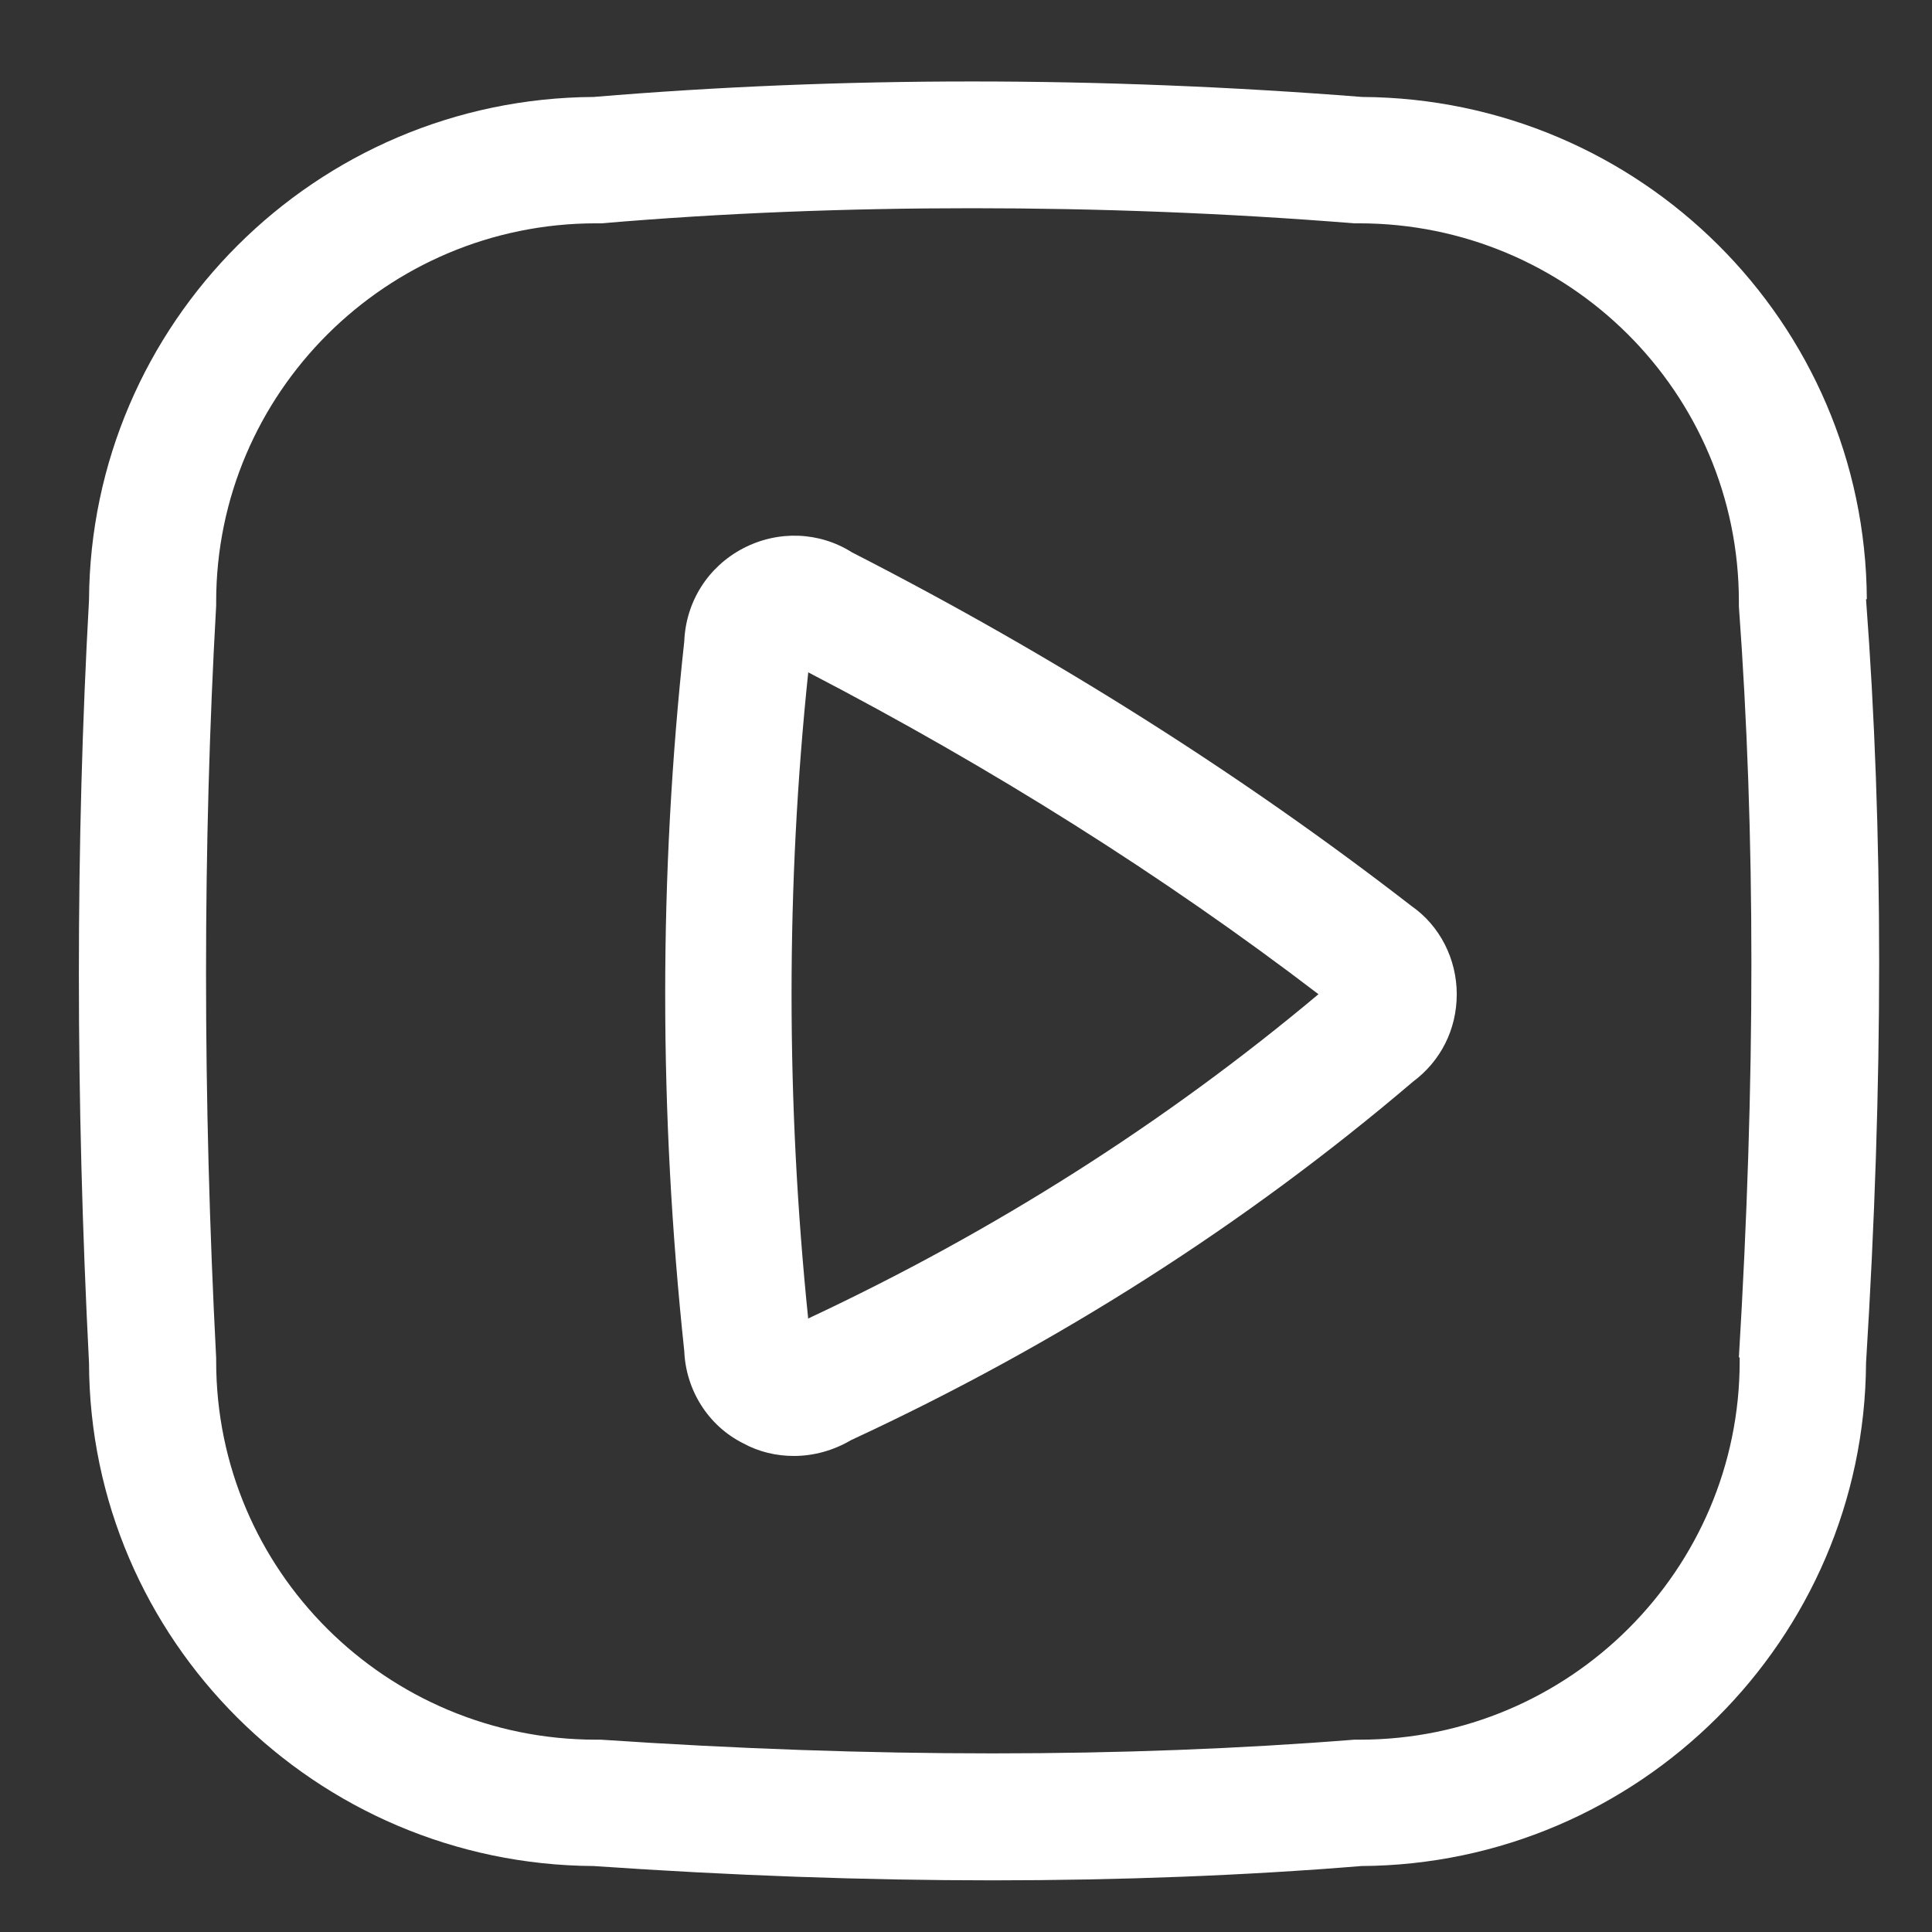 <?xml version="1.0" encoding="UTF-8"?>
<svg id="Calque_1" data-name="Calque 1" xmlns="http://www.w3.org/2000/svg" viewBox="0 0 24.31 24.31">
  <rect x="0" y="0" width="24.31" height="24.31" fill="#333333" stroke="none"/>
  <defs>
    <style>
      .cls-1 {
        fill: #fff;
      }
    </style>
  </defs>
  <path class="cls-1" d="M23.49,7.54c-.02-3.48-2.85-6.3-6.35-6.32-3.31-.26-6.56-.26-9.67,0-3.5.02-6.33,2.85-6.35,6.33-.17,3.05-.17,6.28,0,9.6.01,3.48,2.85,6.31,6.35,6.33,1.73.12,3.41.18,5.02.18s3.17-.06,4.64-.18c3.49-.02,6.33-2.85,6.35-6.33.22-3.54.22-6.69,0-9.61ZM21.89,17.08v.05c0,2.62-2.14,4.76-4.78,4.76-.02,0-.04,0-.07,0-2.89.23-6.08.23-9.48,0-.02,0-.04,0-.06,0-2.64,0-4.78-2.13-4.78-4.76v-.04c-.17-3.28-.17-6.47,0-9.47v-.05c0-2.62,2.14-4.76,4.78-4.76.02,0,.05,0,.07,0,1.52-.13,3.08-.19,4.66-.19s3.19.06,4.81.19c.02,0,.04,0,.06,0,2.64,0,4.78,2.13,4.78,4.76,0,.02,0,.04,0,.06.21,2.87.21,5.96,0,9.45Z"/>
  <path class="cls-1" d="M17.76,11.4c-2.13-1.65-4.5-3.15-7.04-4.45-.41-.26-.93-.28-1.37-.05-.44.23-.72.67-.74,1.17-.32,2.93-.32,5.93,0,8.93.02.49.3.94.74,1.16.2.11.42.16.64.16.25,0,.5-.07.72-.2,2.59-1.2,4.97-2.72,7.07-4.51.35-.26.55-.66.55-1.1s-.21-.86-.57-1.11ZM10.17,16.6c-.28-2.73-.28-5.47,0-8.14,2.31,1.2,4.47,2.56,6.42,4.05-1.92,1.61-4.07,2.98-6.42,4.08Z"/>
</svg>